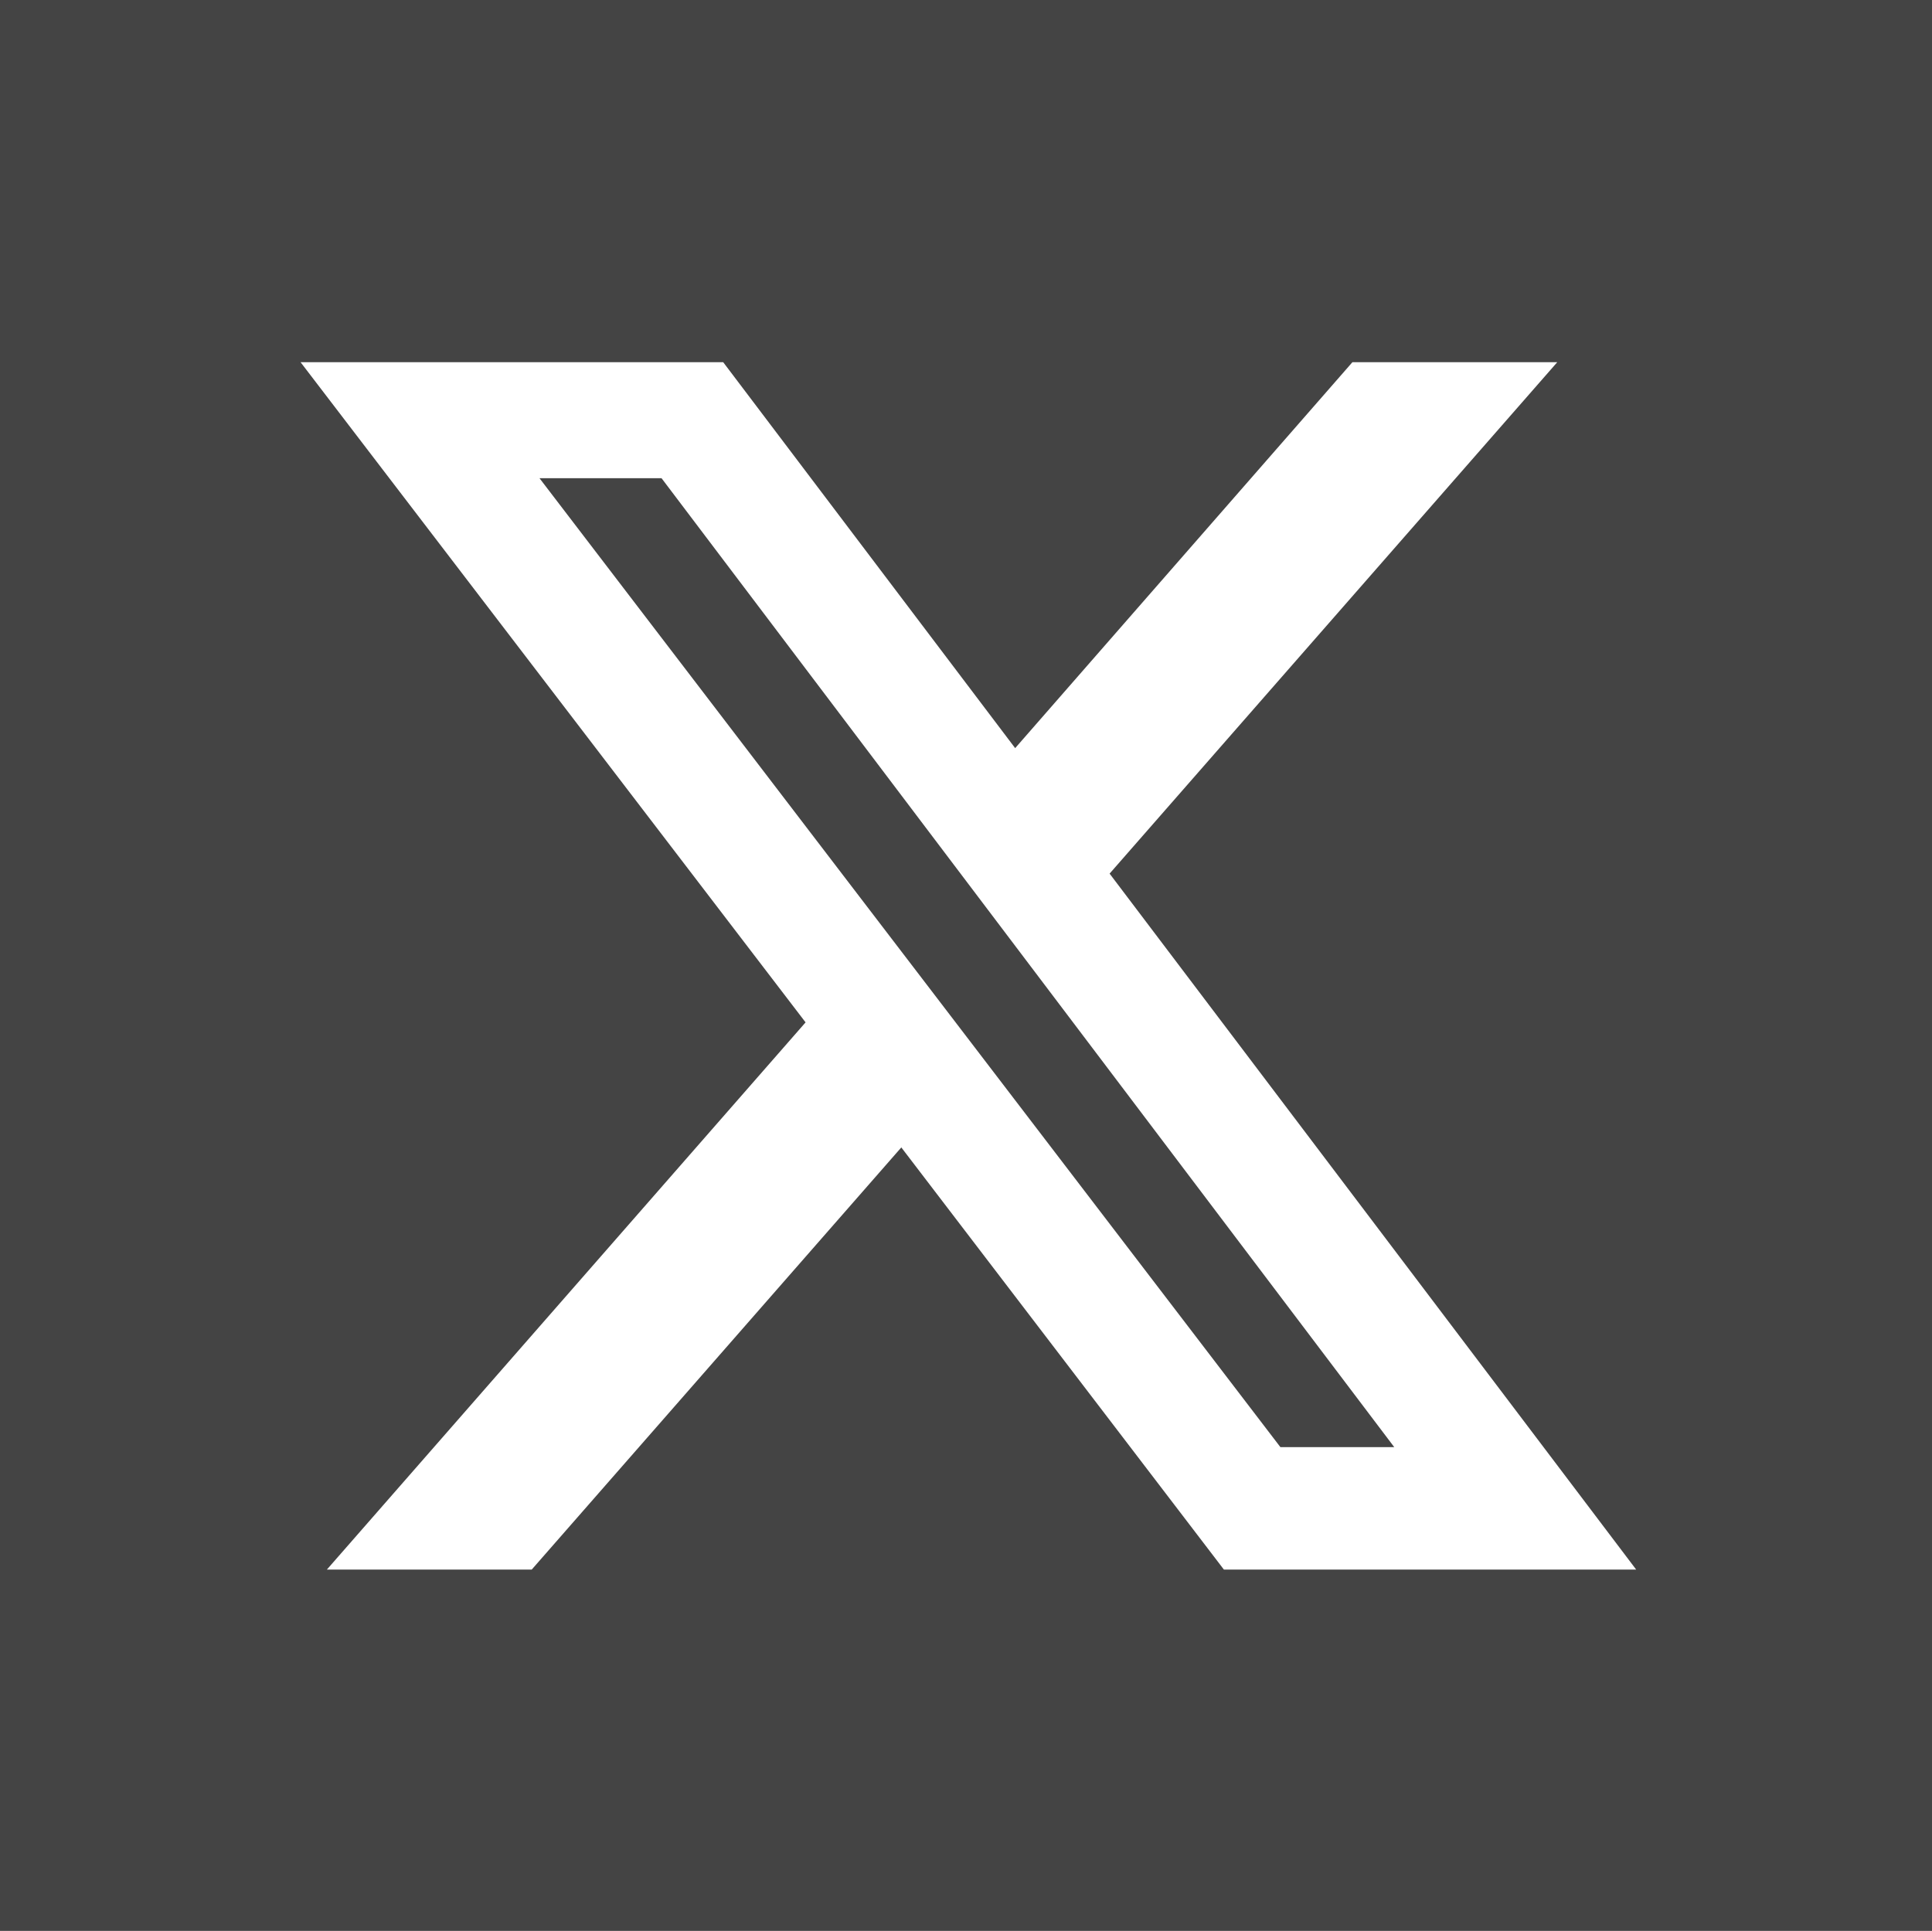 <?xml version="1.0" encoding="utf-8"?>
<!-- Generator: Adobe Illustrator 27.0.1, SVG Export Plug-In . SVG Version: 6.00 Build 0)  -->
<svg version="1.1" id="Layer_1" xmlns="http://www.w3.org/2000/svg" xmlns:xlink="http://www.w3.org/1999/xlink" x="0px" y="0px"
	 viewBox="0 0 448 447.8" style="enable-background:new 0 0 448 447.8;" xml:space="preserve">
<style type="text/css">
	.st0{fill:#444444;}
</style>
<path class="st0" d="M448,0H0v448h448V0z M361.1,84L257.3,202.6L379.4,364h-95.6L209,266.1L123.3,364H75.8l111-126.9L69.7,84h98
	l67.7,89.5L313.6,84H361.1z M323.3,335.6L153.4,110.9h-28.3l171.8,224.7h26.3H323.3z"/>
</svg>
